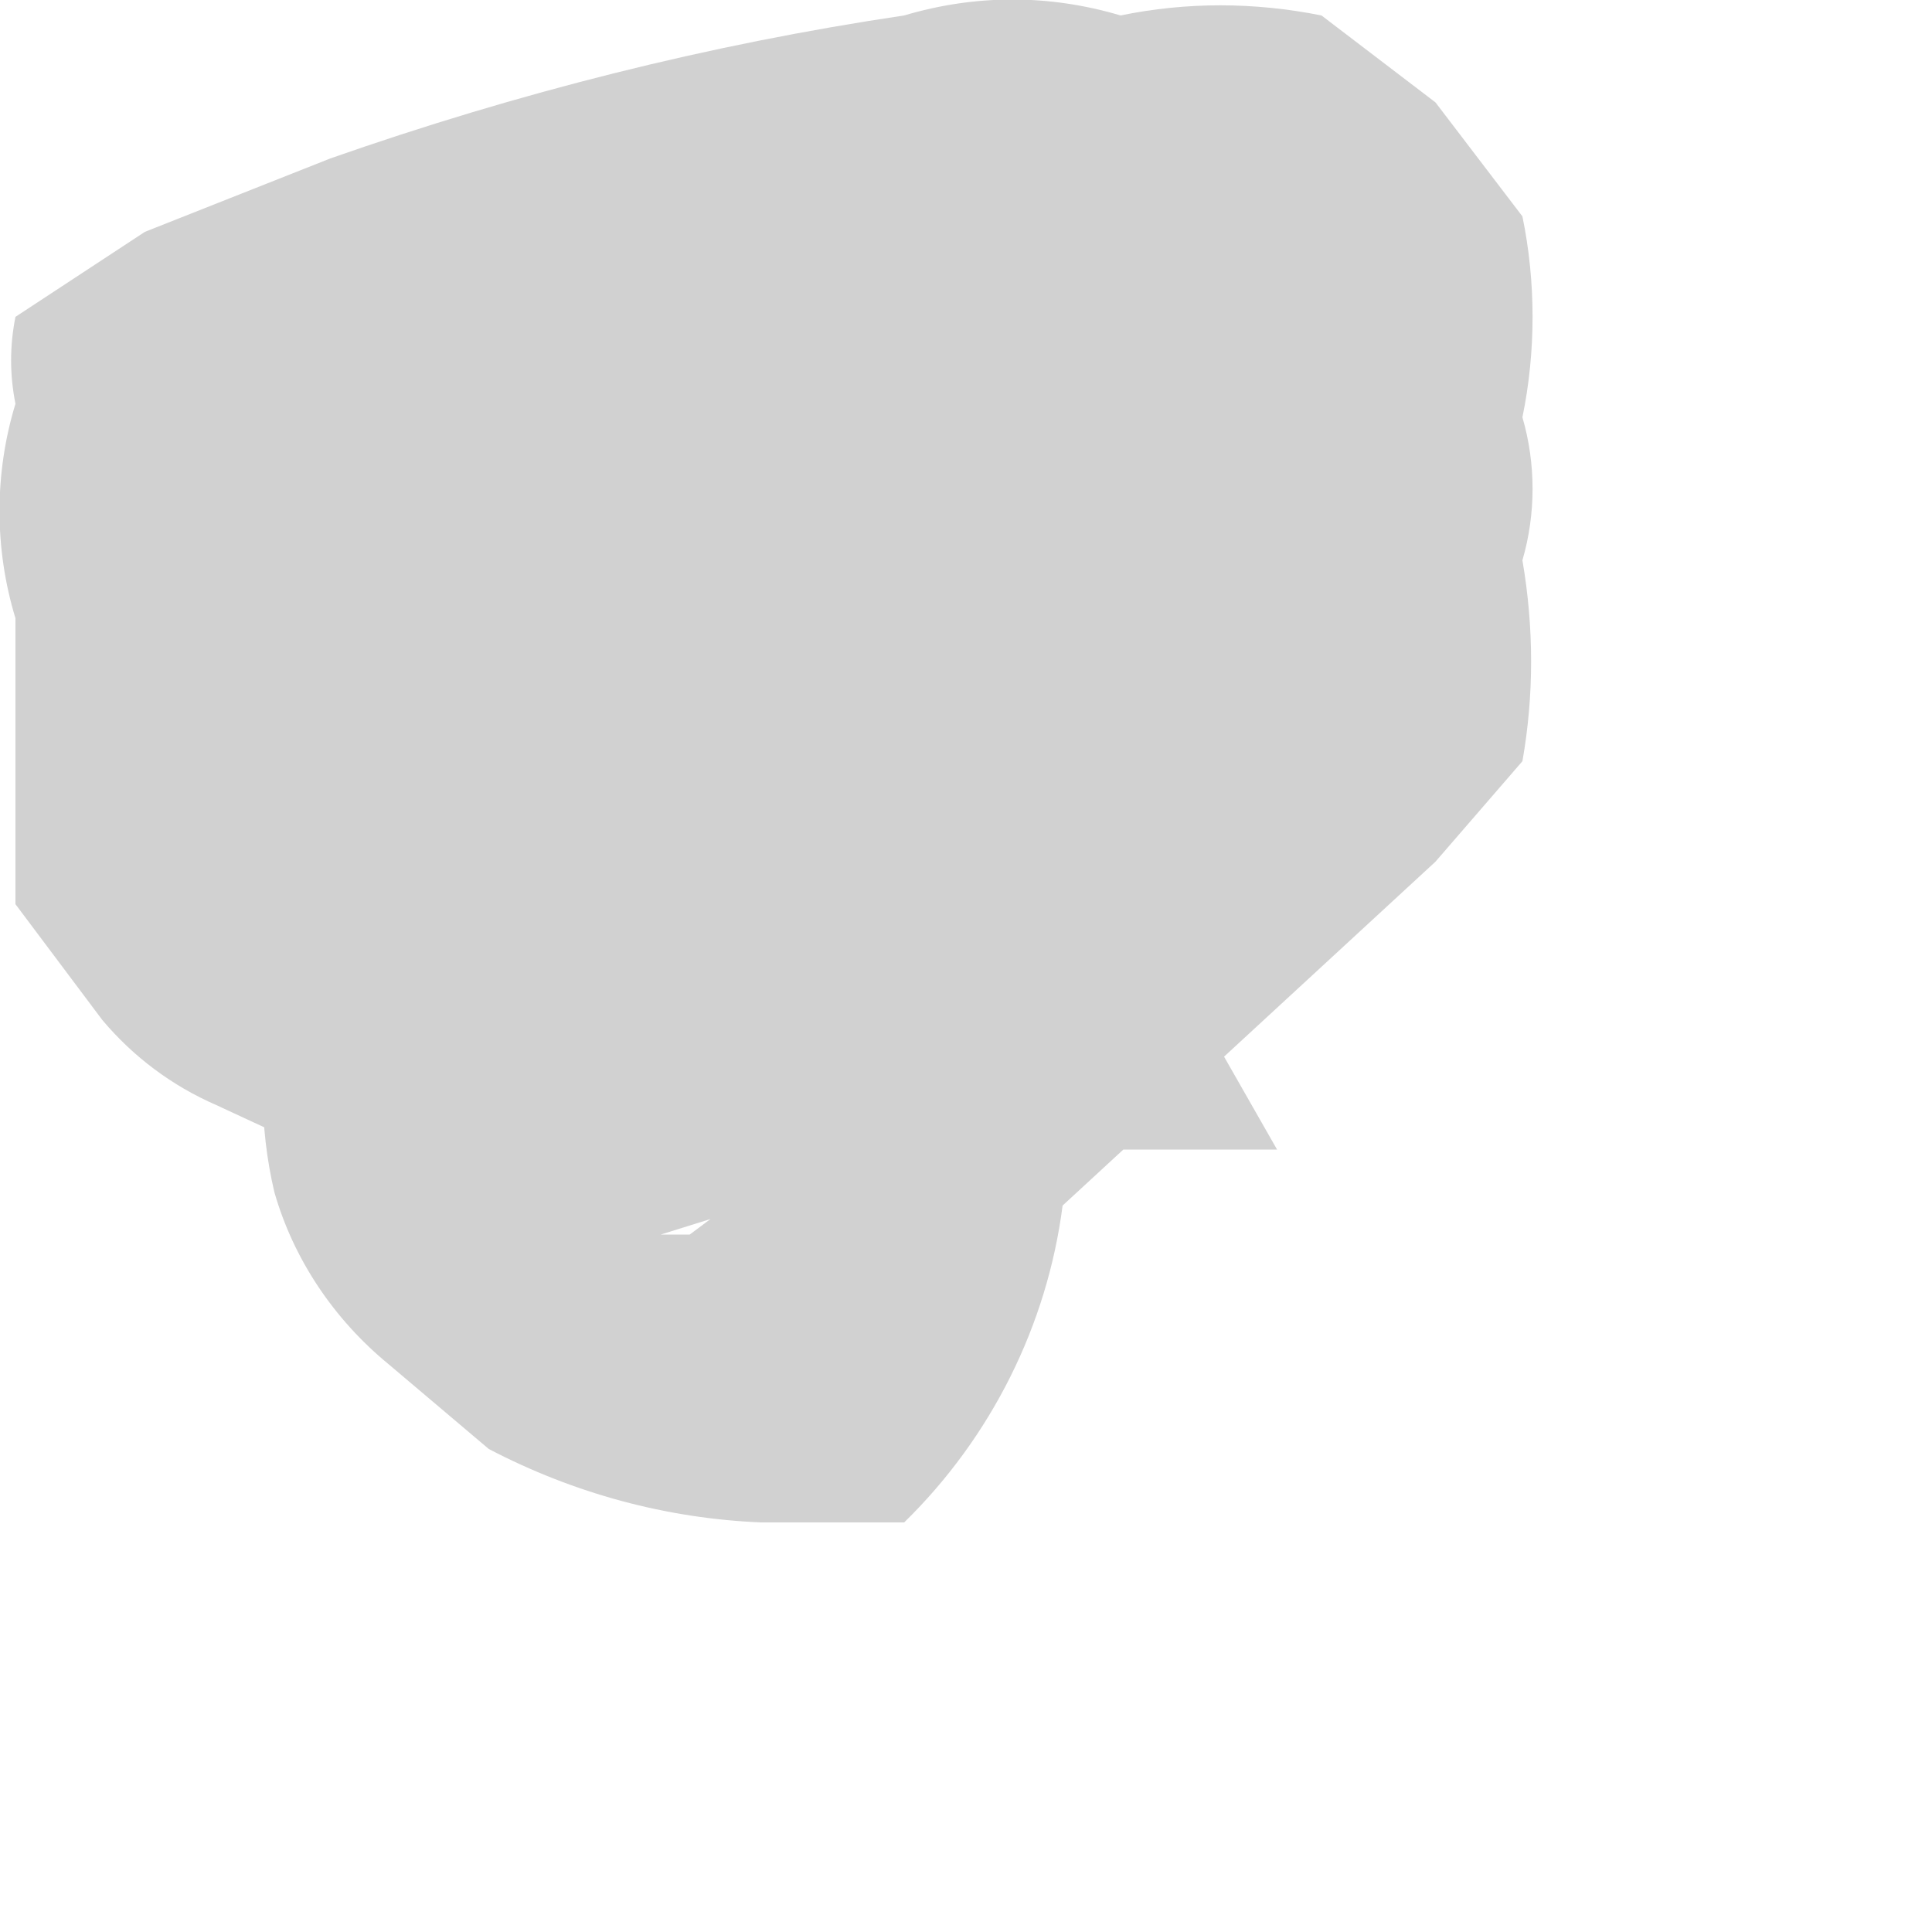 <?xml version="1.0" encoding="utf-8"?>
<svg xmlns="http://www.w3.org/2000/svg" fill="none" height="100%" overflow="visible" preserveAspectRatio="none" style="display: block;" viewBox="0 0 1 1" width="100%">
<path d="M0.55 0.624L0.743 0.446L0.788 0.394C0.794 0.36 0.794 0.325 0.788 0.29C0.795 0.266 0.795 0.24 0.788 0.216C0.795 0.182 0.795 0.146 0.788 0.112L0.743 0.053L0.684 0.008C0.649 0.001 0.614 0.001 0.58 0.008C0.543 -0.003 0.505 -0.003 0.468 0.008C0.367 0.023 0.268 0.048 0.171 0.082L0.075 0.12L0.008 0.164C0.005 0.179 0.005 0.194 0.008 0.209C-0.003 0.245 -0.003 0.284 0.008 0.32V0.402V0.468L0.053 0.528C0.069 0.547 0.089 0.562 0.112 0.572L0.209 0.617H0.305C0.341 0.628 0.38 0.628 0.416 0.617C0.45 0.628 0.487 0.628 0.52 0.617C0.554 0.6 0.582 0.575 0.602 0.543C0.624 0.516 0.641 0.486 0.654 0.454V0.379C0.665 0.333 0.665 0.285 0.654 0.238L0.55 0.231C0.515 0.195 0.472 0.17 0.424 0.157H0.298H0.364L0.416 0.201L0.461 0.253V0.32V0.394V0.468V0.535L0.416 0.595L0.357 0.639H0.409H0.342L0.483 0.595H0.661L0.394 0.127L0.201 0.313C0.173 0.336 0.152 0.367 0.142 0.402C0.134 0.438 0.134 0.476 0.142 0.513C0.134 0.547 0.134 0.583 0.142 0.617C0.152 0.652 0.173 0.683 0.201 0.706L0.253 0.75C0.297 0.773 0.345 0.786 0.394 0.788H0.468C0.513 0.744 0.542 0.686 0.55 0.624Z" fill="#D1D1D1" id="Vector"/>
</svg>